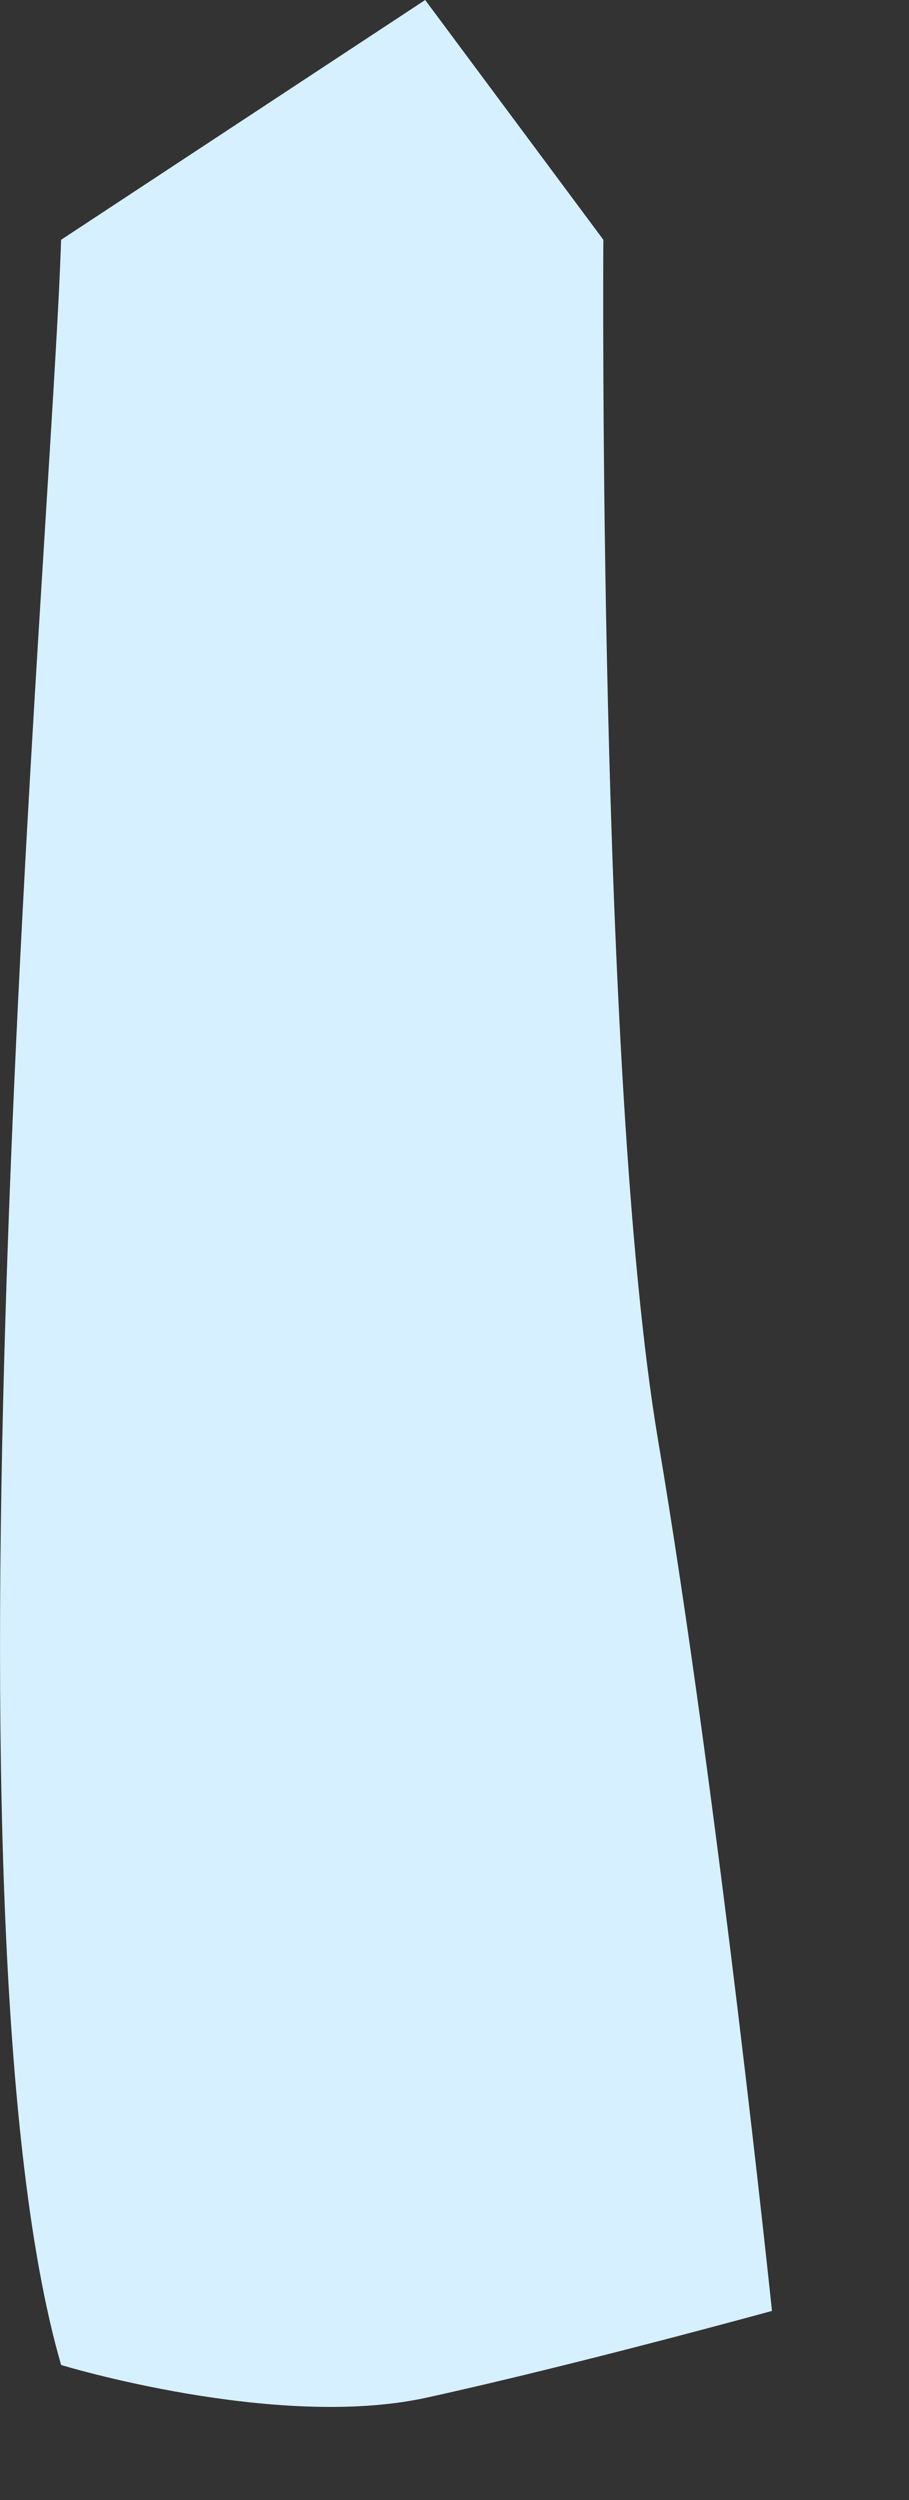 <?xml version="1.0" encoding="utf-8"?>
<svg xmlns="http://www.w3.org/2000/svg" fill="none" height="100%" overflow="visible" preserveAspectRatio="none" style="display: block;" viewBox="0 0 4 11" width="100%">
<rect x="0" y="0" width="4" height="11" fill="#333333" stroke="none"/>
<path d="M0.269 1.05C0.23 2.345 -0.316 8.39 0.269 10.406C0.269 10.406 1.21 10.693 1.871 10.551C2.533 10.406 3.397 10.168 3.397 10.168C3.397 10.168 3.162 7.914 2.895 6.332C2.629 4.749 2.655 1.055 2.655 1.055L1.871 0L0.269 1.055V1.05Z" fill="#D6F0FF" id="Vector"/>
</svg>